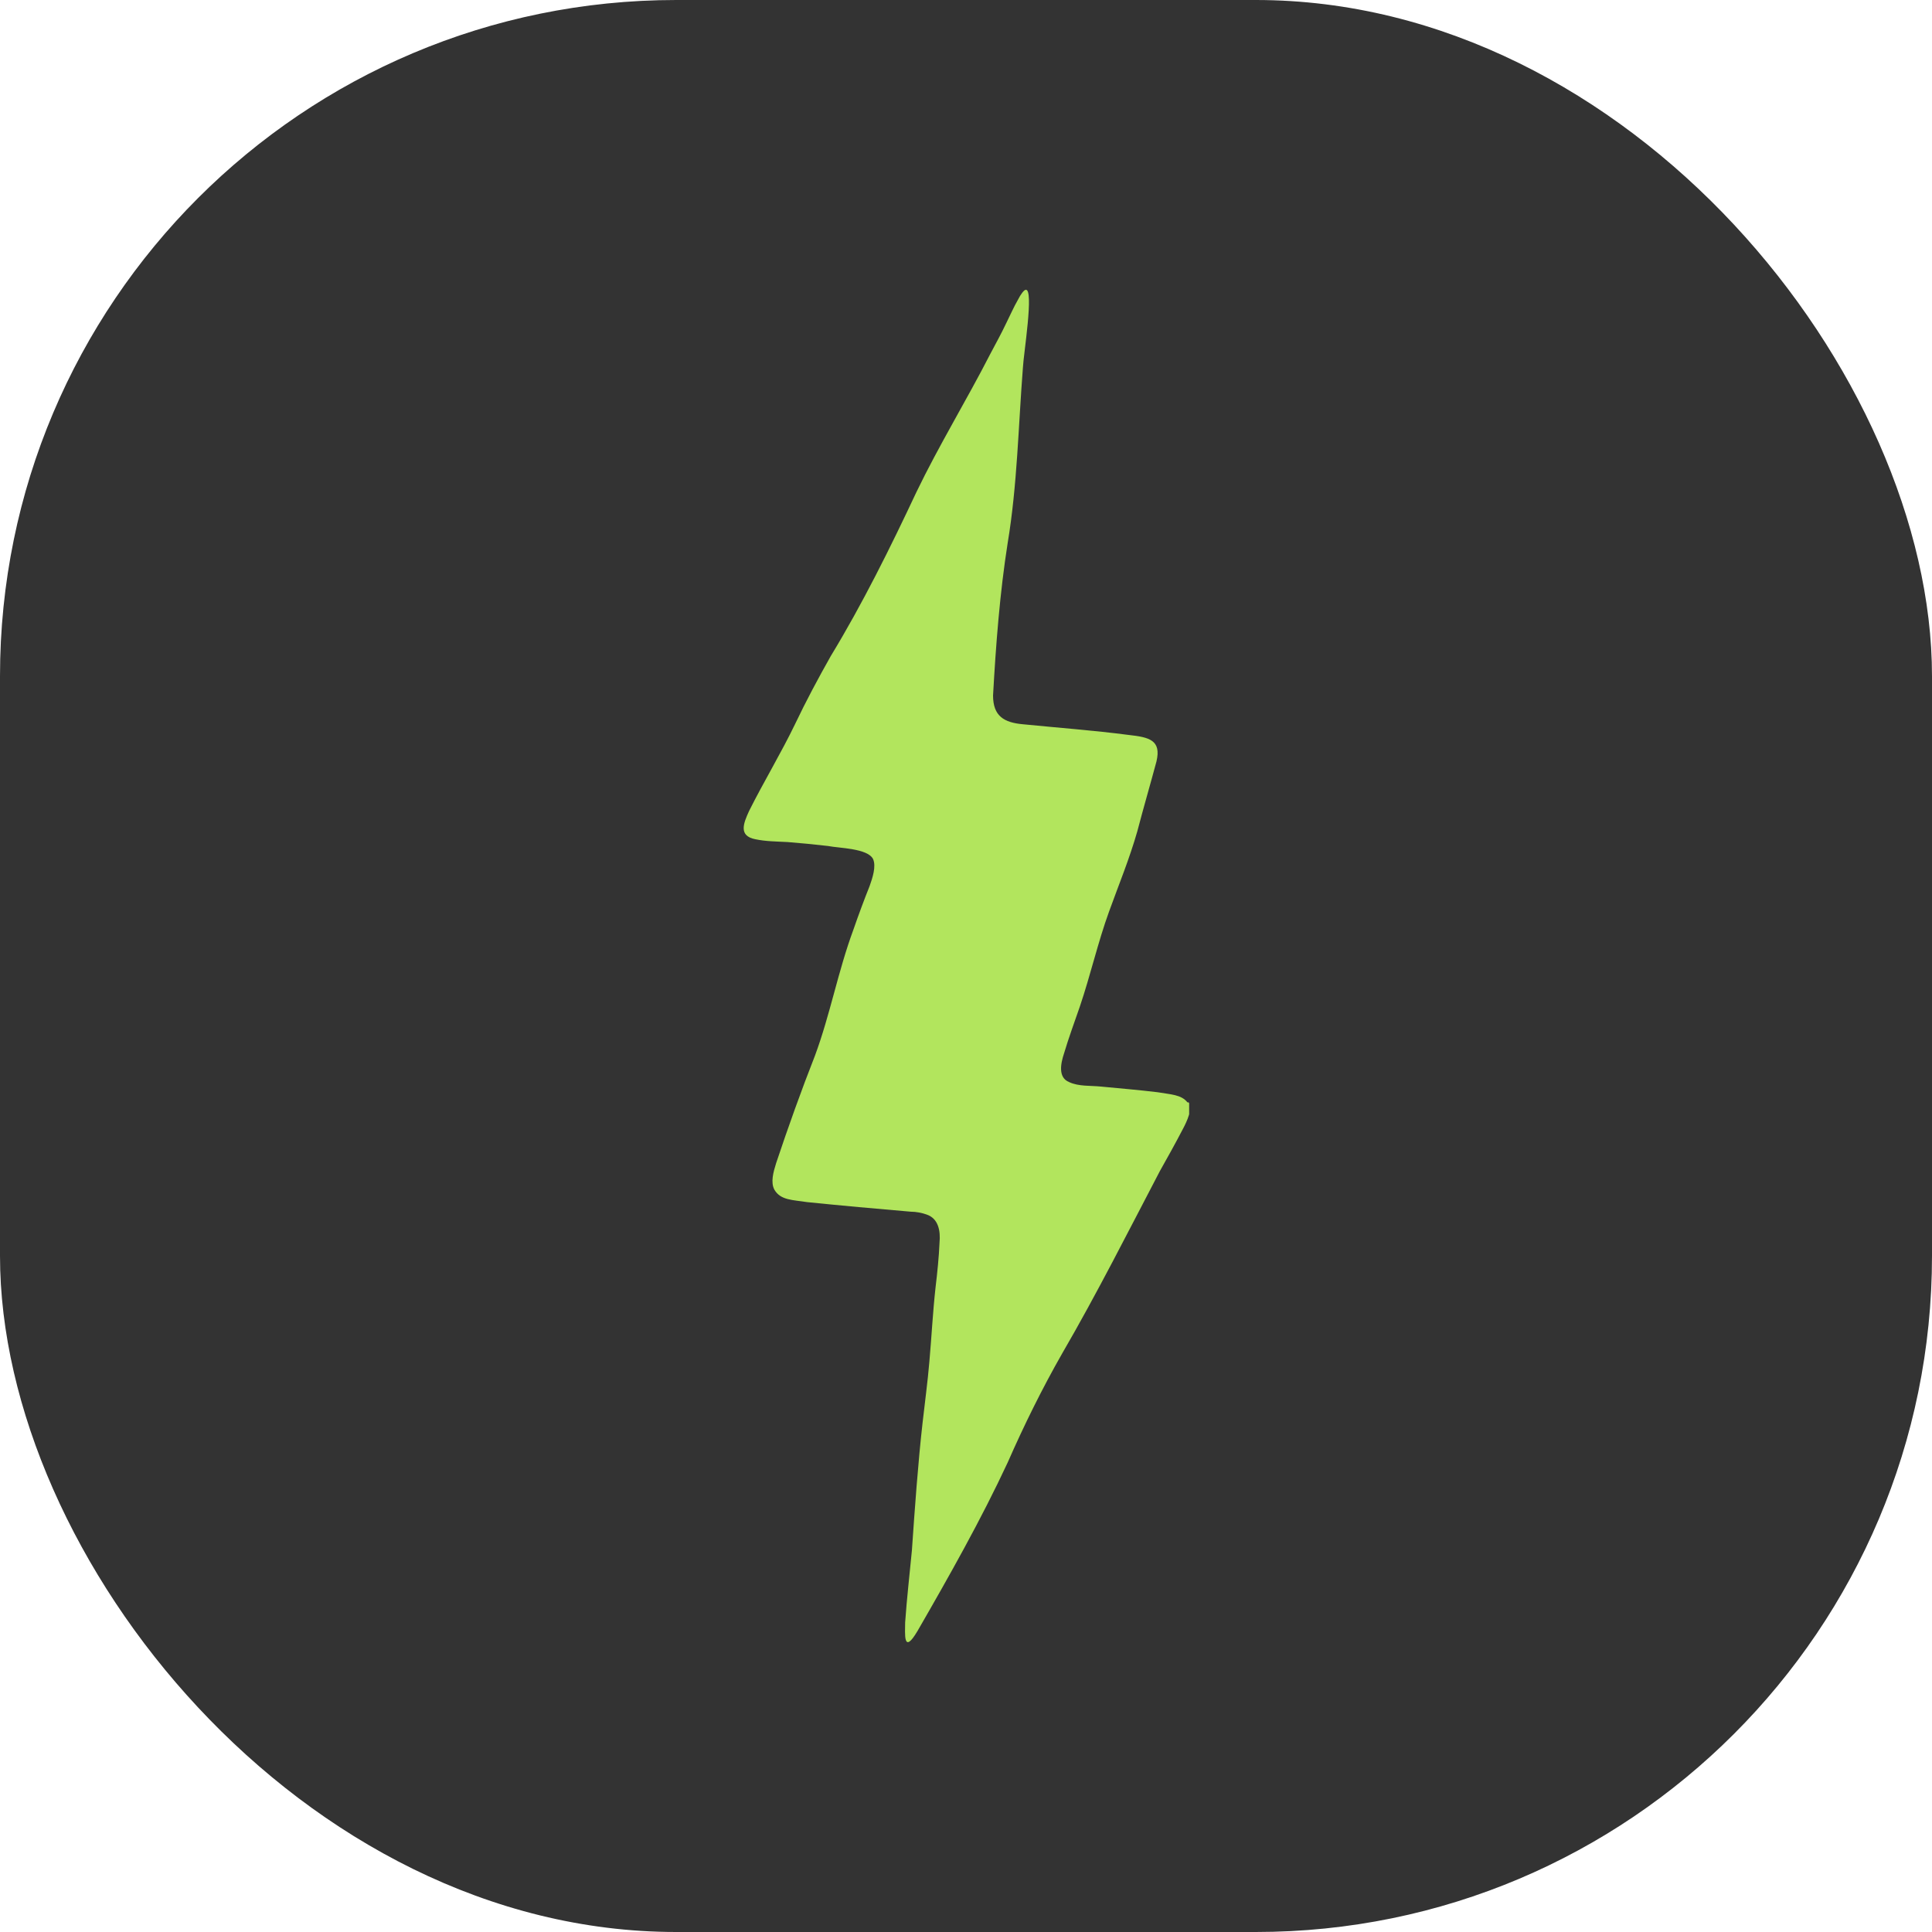 <svg xmlns="http://www.w3.org/2000/svg" version="1.1" xmlns:xlink="http://www.w3.org/1999/xlink" xmlns:svgjs="http://svgjs.dev/svgjs" width="1000" height="1000"><g clip-path="url(#SvgjsClipPath1198)"><rect width="1000" height="1000" fill="#333333"></rect><g transform="matrix(29.167,0,0,29.167,384.5,150)"><svg xmlns="http://www.w3.org/2000/svg" version="1.1" xmlns:xlink="http://www.w3.org/1999/xlink" xmlns:svgjs="http://svgjs.dev/svgjs" width="7.92" height="24"><svg viewBox="0 0 7.92 24" xmlns="http://www.w3.org/2000/svg"><path fill="#b2e55d" d="m7.89 14.42c-.11-.14-.3-.14-.53-.18-.33-.04-.69-.07-1-.1-.19-.02-.4 0-.57-.08-.2-.08-.15-.33-.09-.51.08-.27.19-.57.28-.83.19-.56.32-1.14.52-1.69.17-.47.36-.93.5-1.42.11-.42.23-.83.34-1.24.09-.38-.13-.43-.49-.47-.61-.08-1.28-.13-1.88-.19-.33-.03-.53-.14-.53-.51.05-.9.12-1.82.26-2.71.17-1.02.19-2.09.27-3.11.01-.23.2-1.4.05-1.38-.03 0-.09.08-.14.18-.07.12-.14.28-.21.42-.09.19-.18.35-.28.54-.42.82-.91 1.62-1.31 2.45-.46.98-.96 1.99-1.52 2.91-.22.39-.44.8-.63 1.2-.25.52-.56 1.03-.82 1.55-.1.22-.19.44.11.5.19.04.38.04.57.05.25.02.46.04.72.07.2.04.7.04.8.23.06.13-.01.34-.06.48-.1.25-.2.52-.29.78-.27.73-.41 1.5-.68 2.23-.24.61-.48 1.28-.69 1.91-.05.16-.1.34-.03.47.11.19.33.18.58.22.59.06 1.25.12 1.84.17.09 0 .2.02.28.05.21.07.25.29.23.5-.01.25-.04.54-.07.79-.05.45-.07.87-.11 1.32-.03.36-.08.72-.12 1.08-.08.7-.14 1.54-.19 2.27-.04.42-.09.85-.12 1.28 0 .19-.04.59.22.15.56-.97 1.13-1.98 1.6-2.99.29-.66.61-1.31.97-1.94.61-1.05 1.17-2.16 1.73-3.23.13-.23.28-.5.41-.75.07-.13.18-.37.1-.47z"></path></svg></svg></g></g><defs><clipPath id="SvgjsClipPath1198"><rect width="1000" height="1000" x="0" y="0" rx="350" ry="350"></rect></clipPath></defs></svg>